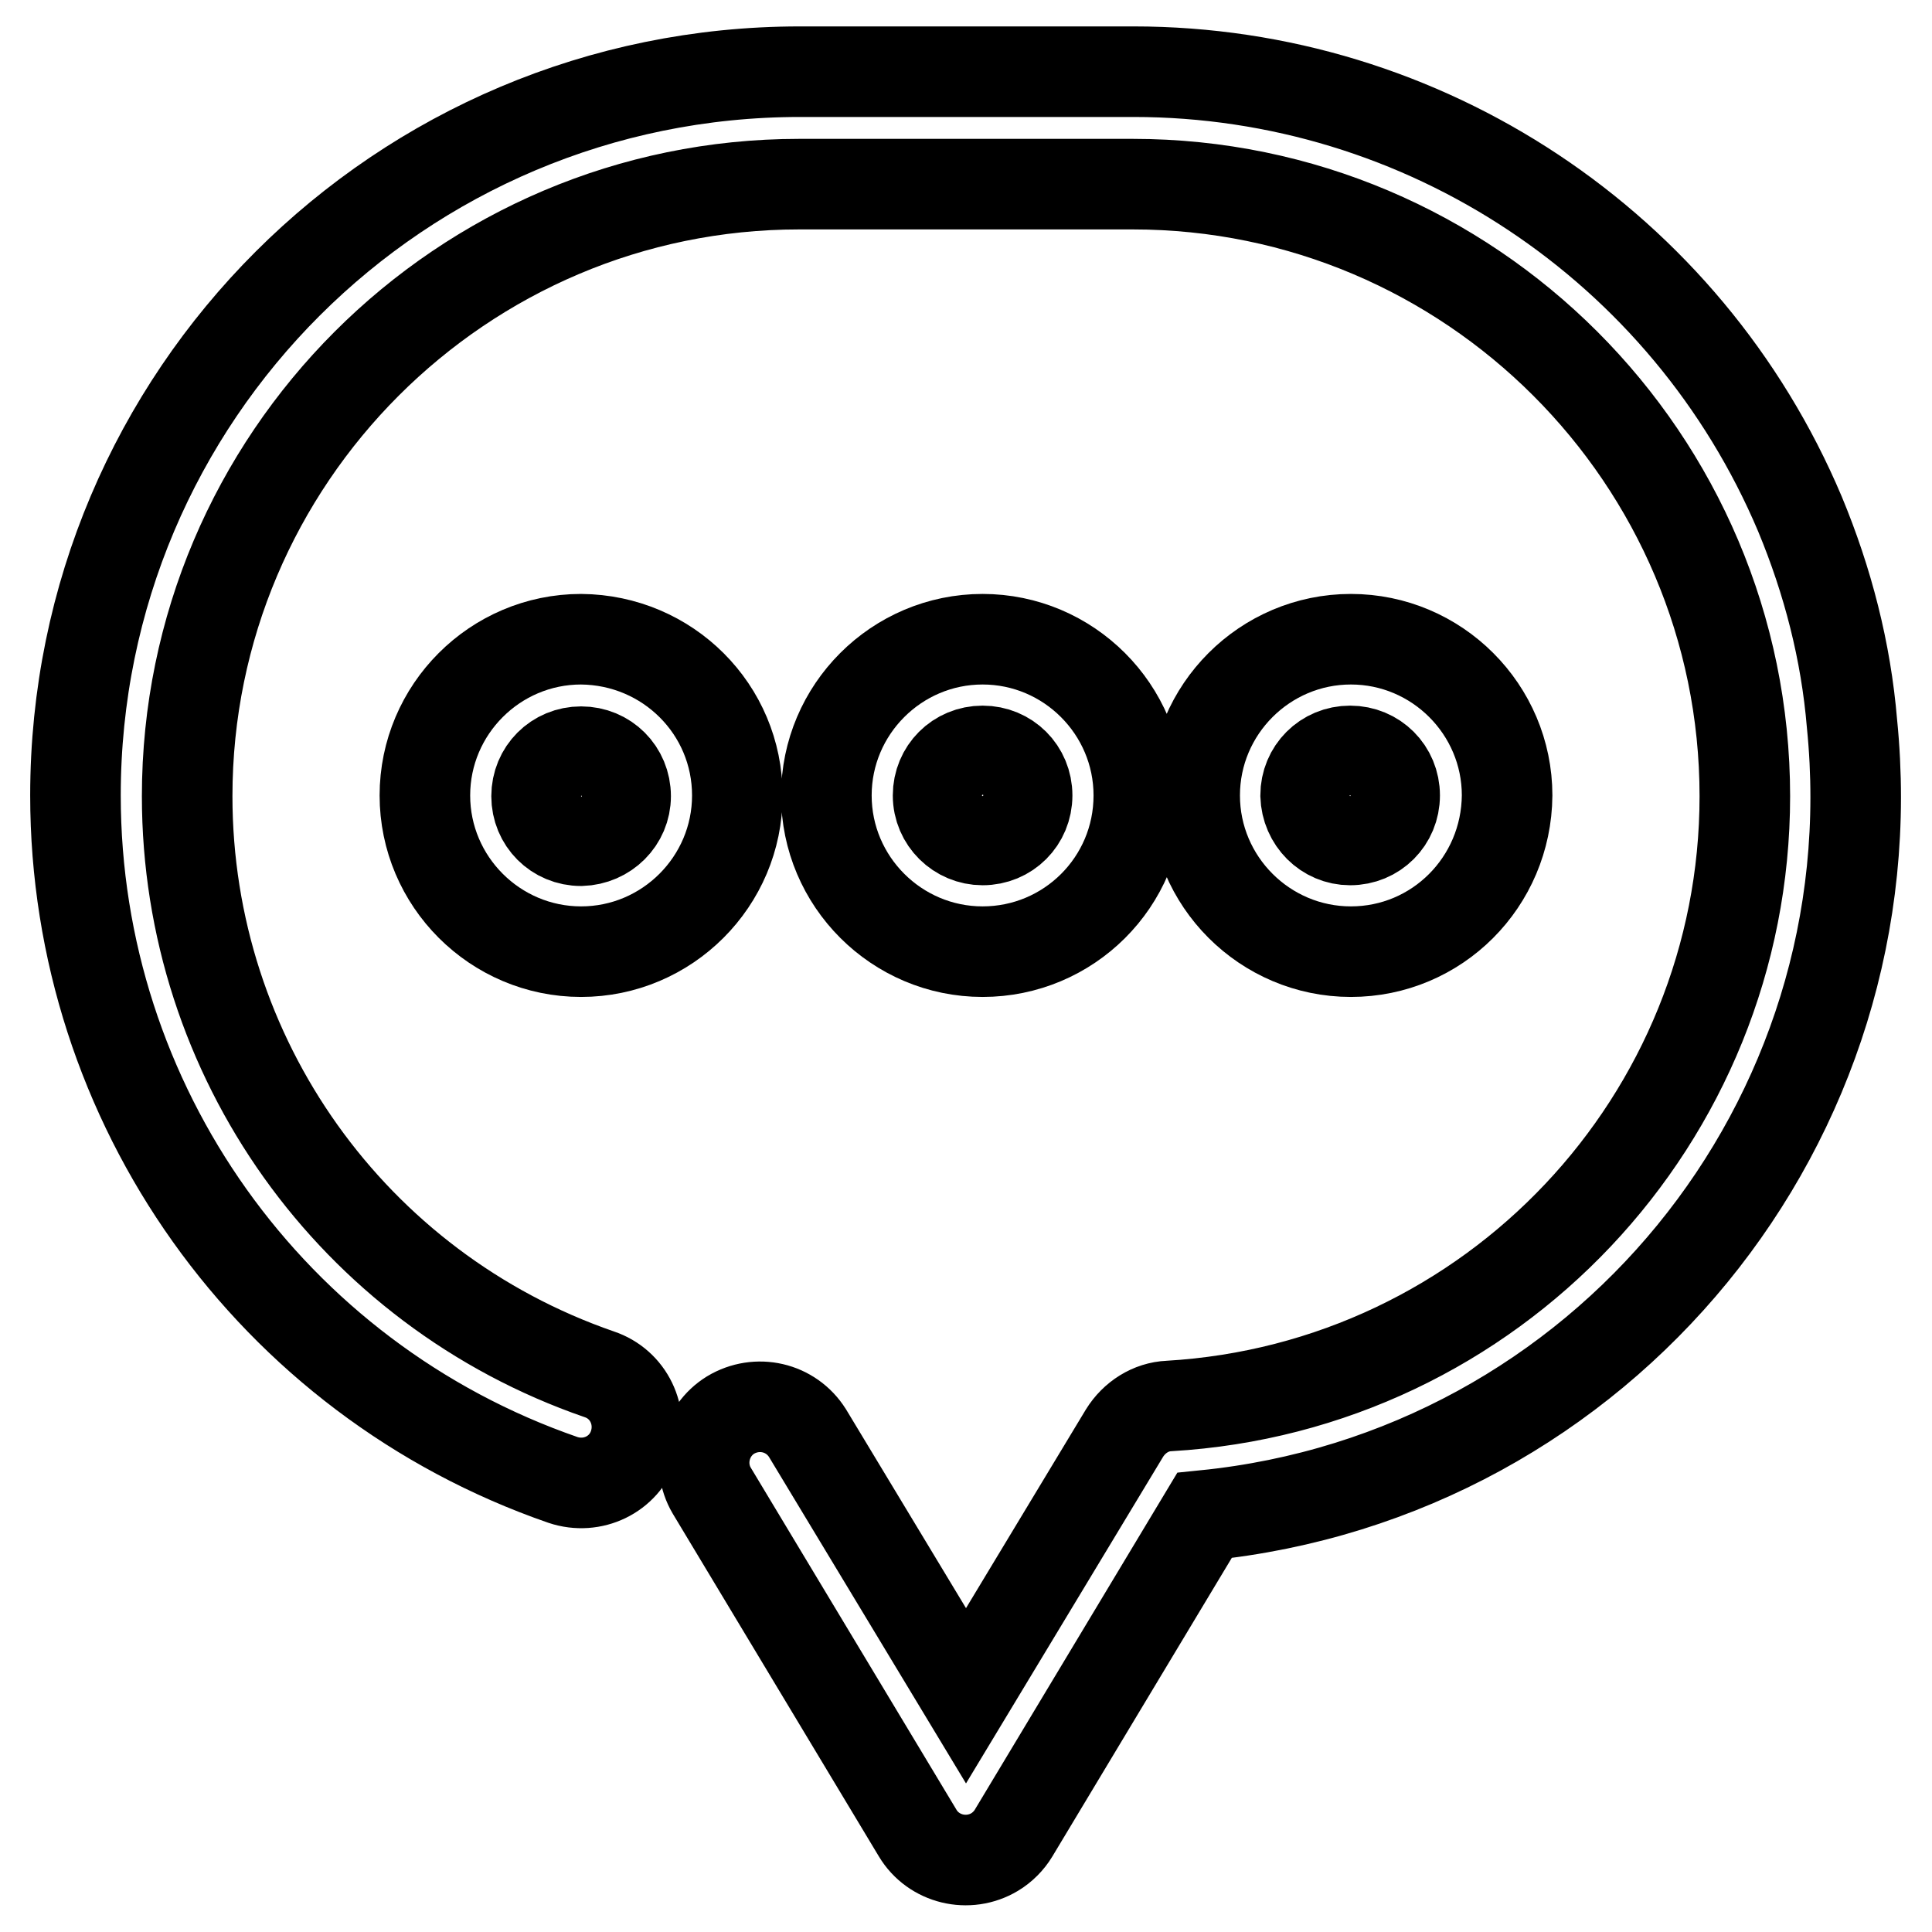 <?xml version="1.0" encoding="utf-8"?>
<!-- Svg Vector Icons : http://www.onlinewebfonts.com/icon -->
<!DOCTYPE svg PUBLIC "-//W3C//DTD SVG 1.1//EN" "http://www.w3.org/Graphics/SVG/1.1/DTD/svg11.dtd">
<svg version="1.1" xmlns="http://www.w3.org/2000/svg" xmlns:xlink="http://www.w3.org/1999/xlink" x="0px" y="0px" viewBox="0 0 256 256" enable-background="new 0 0 256 256" xml:space="preserve">
<g> <path stroke-width="12" fill-opacity="0" stroke="#000000"  d="M238.5,68.1c-15-35.5-49.8-58.6-88.3-58.6h-44.2C53,9.5,10,52.4,10,105.4c0,40.9,25.9,77.3,64.6,90.7 c3.9,1.3,8.1-0.7,9.4-4.6c1.3-3.9-0.7-8.1-4.6-9.4c-32.7-11.3-54.6-42-54.6-76.6c0-44.7,36.4-81.1,81.1-81.1h44.2 c44.7,0,81.1,36.4,81.1,81.1c0,42.8-33.5,78.3-76.3,80.8c-2.4,0.1-4.6,1.5-5.9,3.6l-21,34.8l-21-34.8c-2.2-3.5-6.7-4.5-10.2-2.4 c-3.4,2.1-4.5,6.6-2.5,10l27.3,45.4c2.1,3.5,6.7,4.6,10.2,2.5c1-0.6,1.9-1.5,2.5-2.5l25.3-42.1c52.7-5.3,91.1-52.2,85.8-104.9 C244.6,86.3,242.2,77,238.5,68.1z"/> <path stroke-width="12" fill-opacity="0" stroke="#000000"  d="M77,84.7c-11.4,0-20.7,9.3-20.7,20.7c0,11.4,9.3,20.7,20.7,20.7c11.4,0,20.7-9.3,20.7-20.7 C97.7,94,88.5,84.8,77,84.7z M77,111.4c-3.3,0-5.9-2.6-5.9-5.9c0-3.3,2.6-5.9,5.9-5.9c3.3,0,5.9,2.6,5.9,5.9l0,0 C82.9,108.7,80.3,111.3,77,111.4L77,111.4z M150.9,105.4c0-11.4-9.3-20.7-20.7-20.7c-11.4,0-20.7,9.3-20.7,20.7 c0,11.4,9.3,20.7,20.7,20.7c0,0,0,0,0,0C141.6,126.1,150.9,116.9,150.9,105.4z M124.3,105.4c0-3.3,2.6-5.9,5.9-5.9 c3.3,0,5.9,2.6,5.9,5.9c0,3.3-2.6,5.9-5.9,5.9c0,0,0,0,0,0C127,111.3,124.3,108.7,124.3,105.4z M199.7,105.4 c0-11.4-9.3-20.7-20.7-20.7c-11.4,0-20.7,9.3-20.7,20.7c0,11.4,9.3,20.7,20.7,20.7c0,0,0,0,0,0 C190.4,126.1,199.6,116.9,199.7,105.4z M173,105.4c0-3.3,2.6-5.9,5.9-5.9c3.3,0,5.9,2.6,5.9,5.9c0,3.3-2.6,5.9-5.9,5.9c0,0,0,0,0,0 C175.7,111.3,173.1,108.7,173,105.4L173,105.4z"/></g>
</svg>